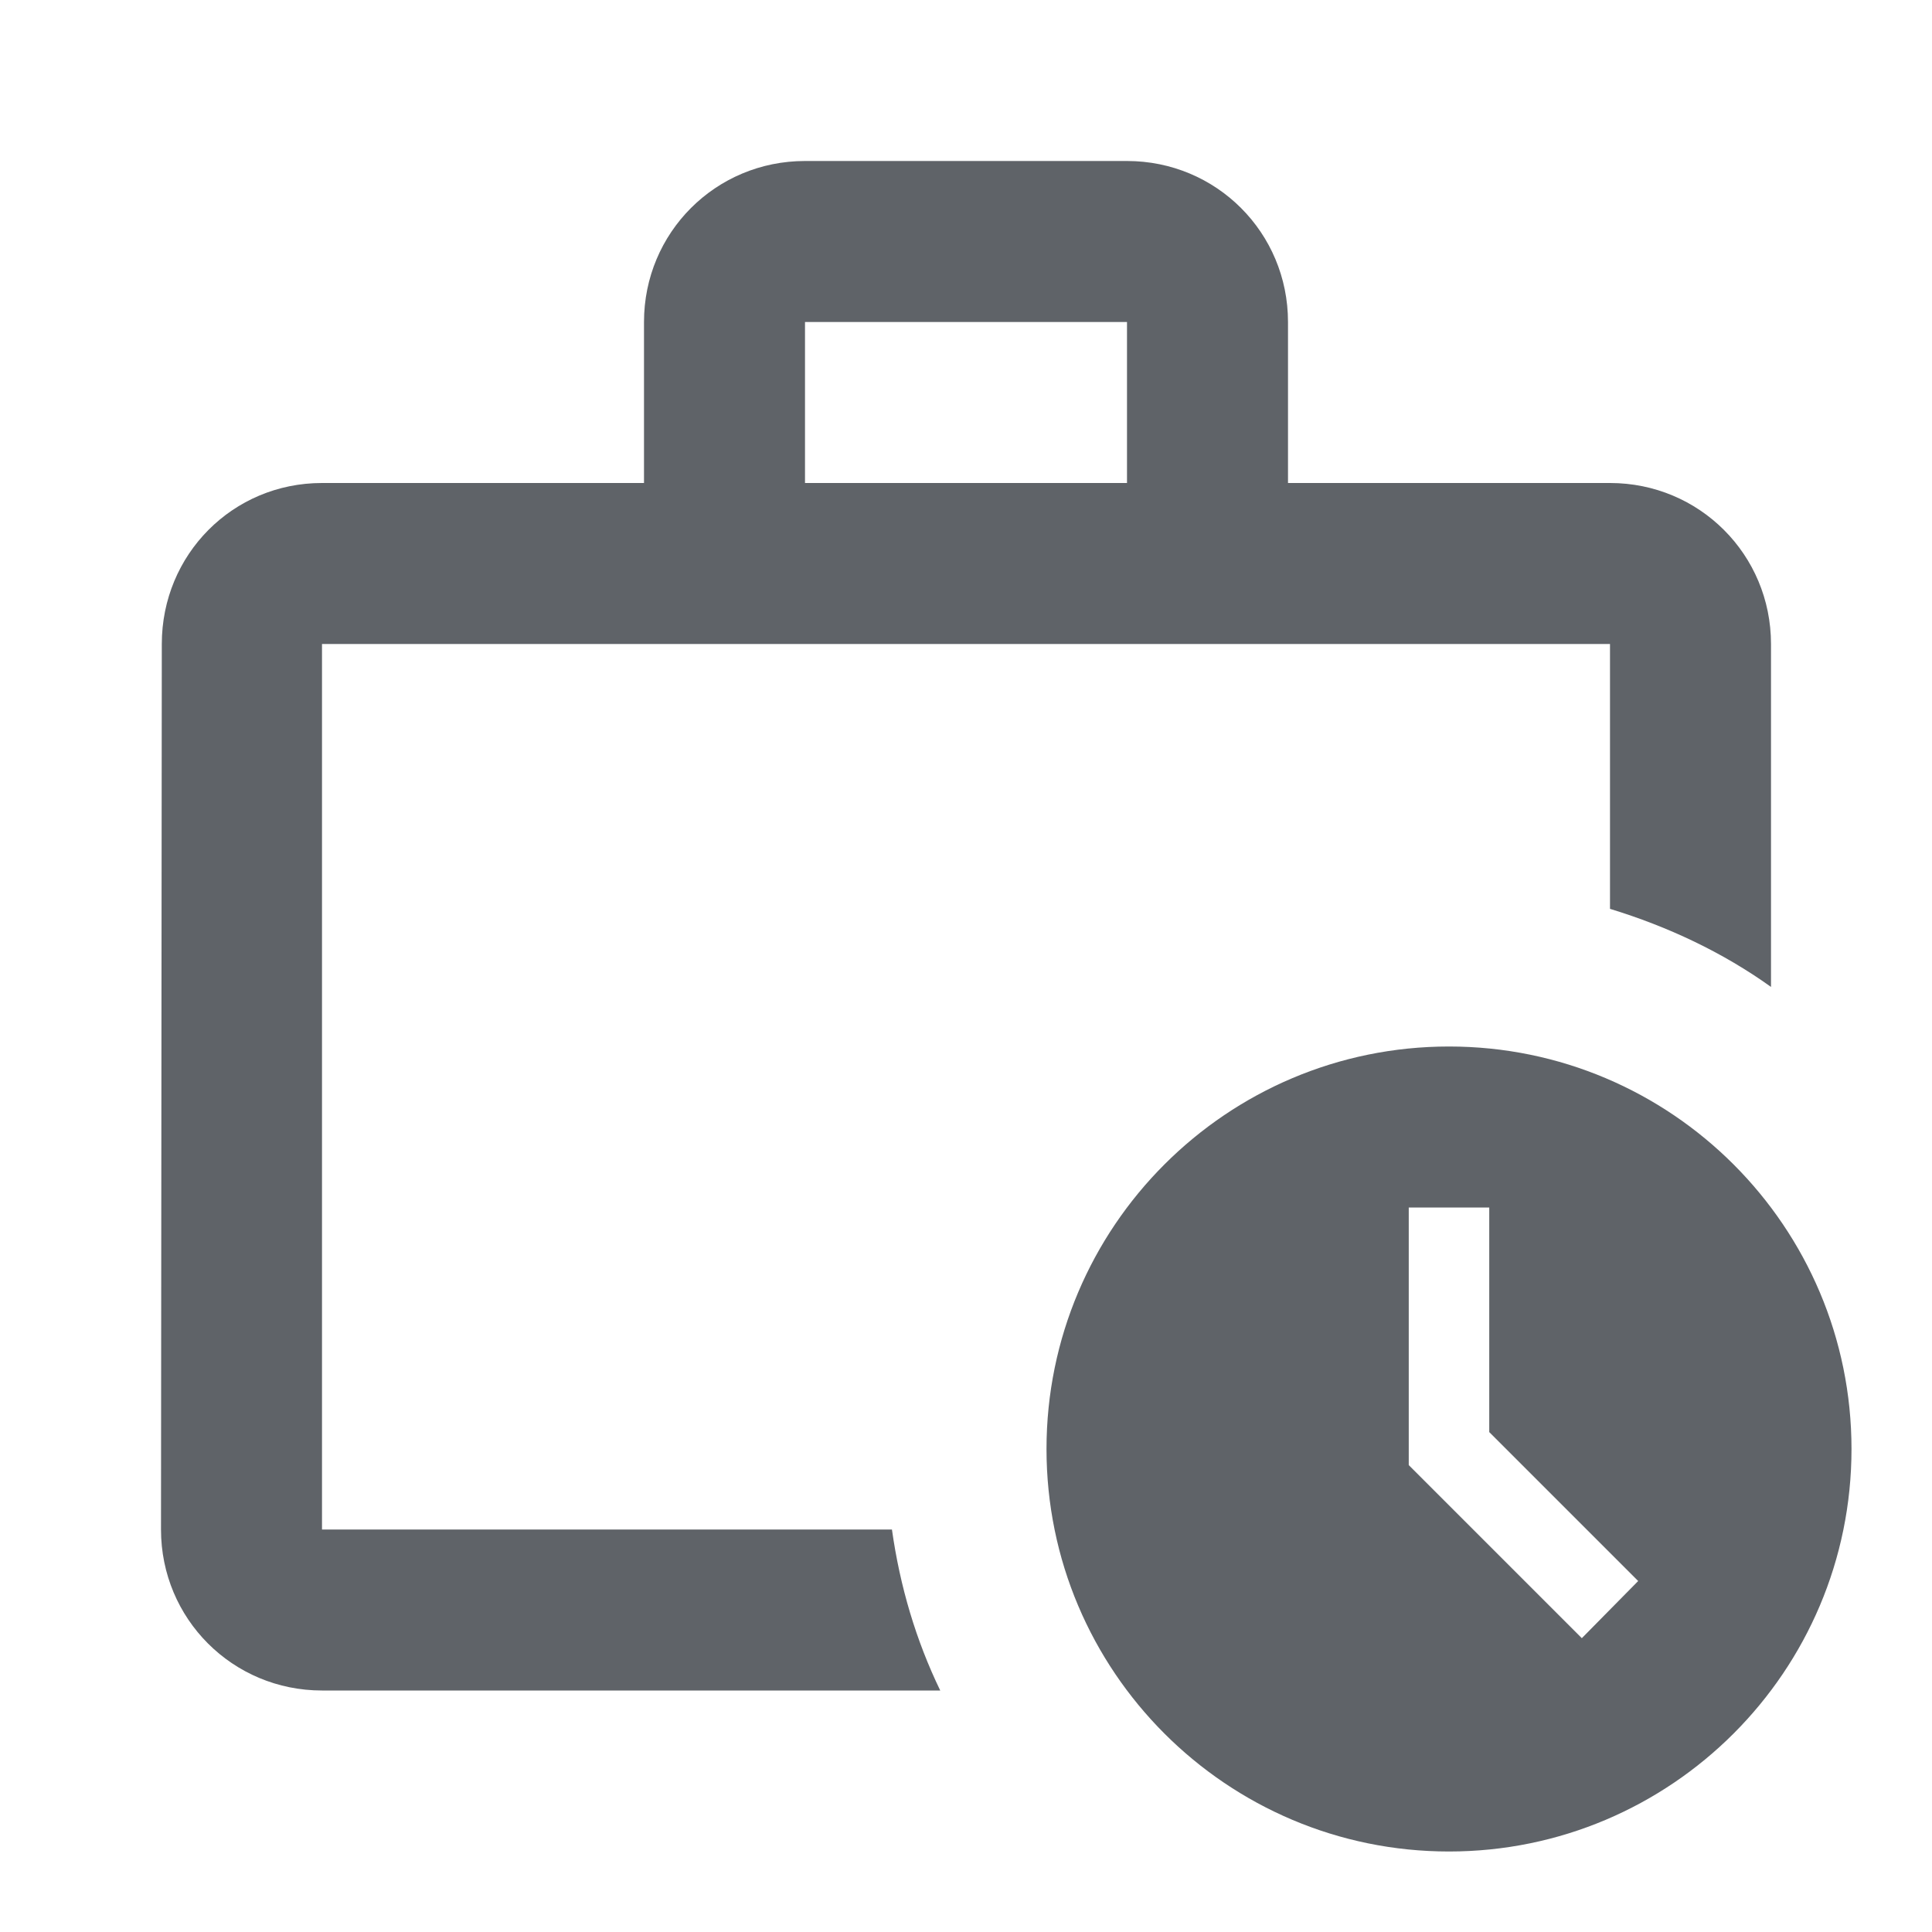 <svg width="24" height="24" viewBox="0 0 24 24" fill="none" xmlns="http://www.w3.org/2000/svg">
<g clip-path="url(#clip0_1040_6194)">
<path d="M4 19V8H20V11.29C20.72 11.51 21.4 11.83 22 12.26V8C22 6.89 21.11 6 20 6H16V4C16 2.89 15.11 2 14 2H10C8.89 2 8 2.89 8 4V6H4C2.89 6 2.01 6.89 2.01 8L2 19C2 20.11 2.89 21 4 21H11.68C11.38 20.38 11.18 19.71 11.08 19H4ZM10 4H14V6H10V4Z" fill="#5F6368"/>
<path d="M18 13C15.24 13 13 15.24 13 18C13 20.76 15.24 23 18 23C20.76 23 23 20.76 23 18C23 15.24 20.76 13 18 13ZM19.65 20.35L17.5 18.2V15H18.5V17.79L20.35 19.64L19.65 20.35Z" fill="#5F6368"/>
</g>
<defs>
<clipPath id="clip0_1040_6194">
<rect width="24" height="24" fill="white"/>
</clipPath>
</defs>
</svg>
